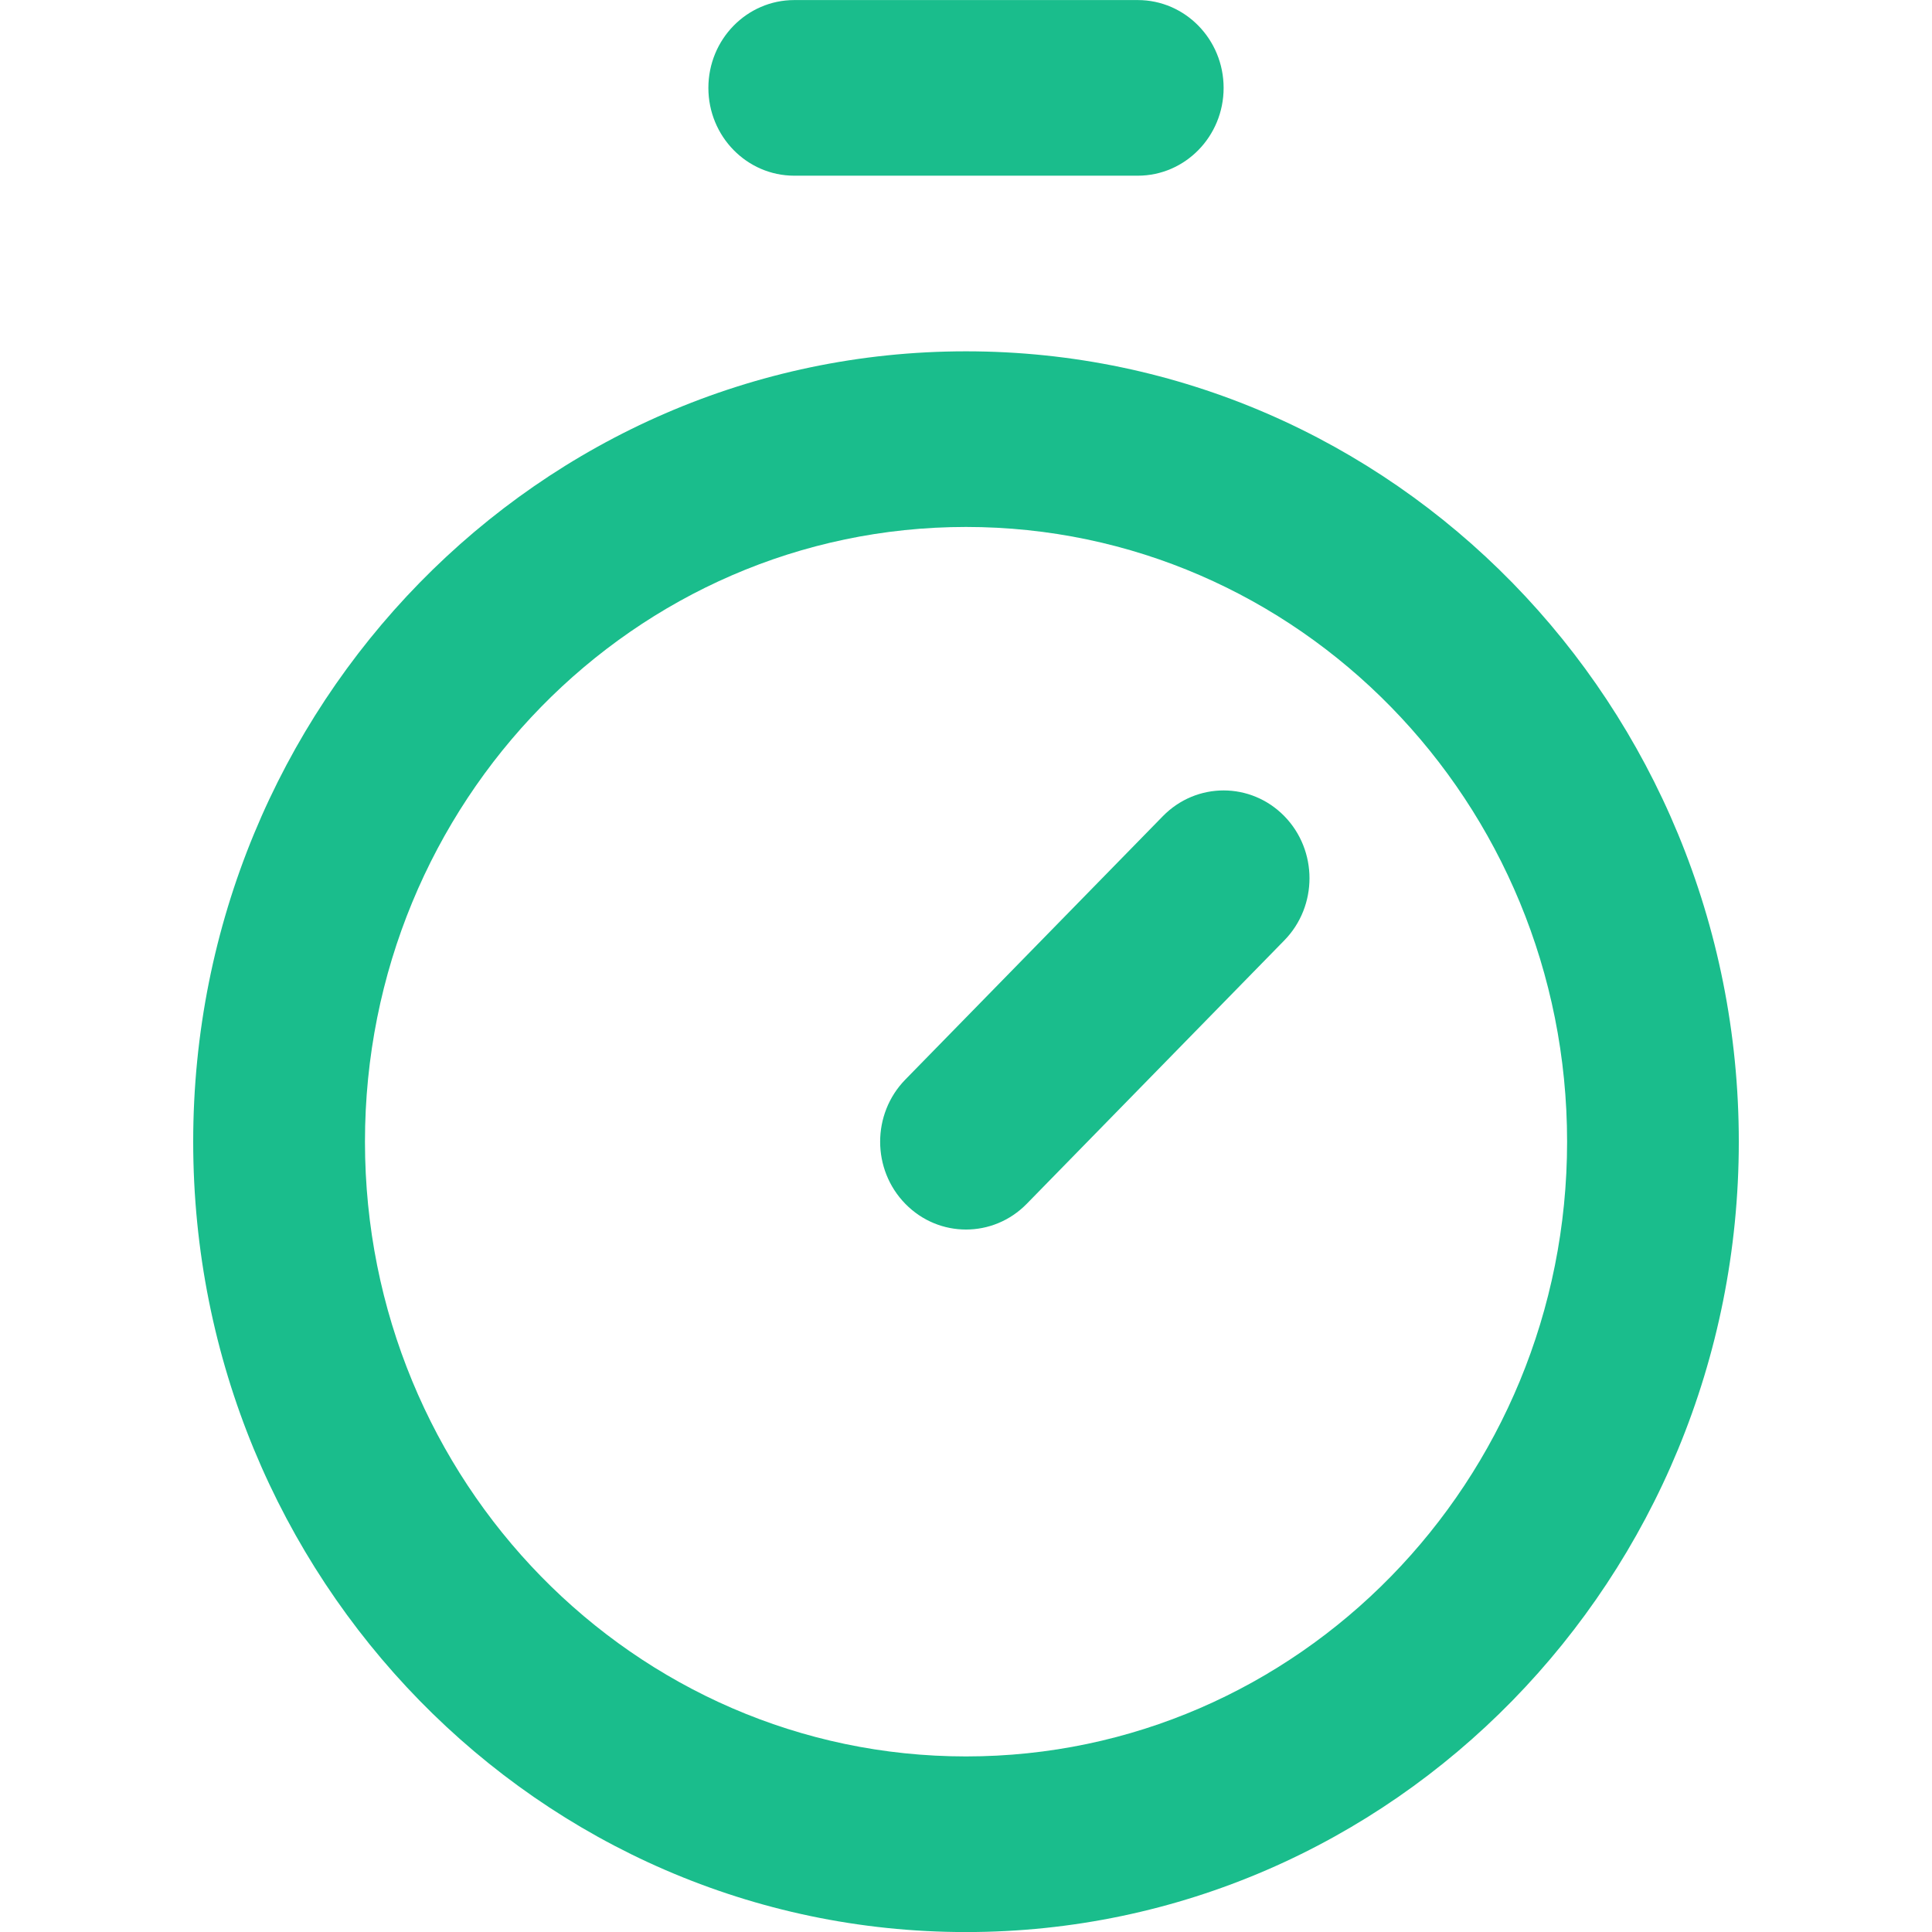 <svg width="32" height="32" viewBox="0 0 32 32" fill="none" xmlns="http://www.w3.org/2000/svg">
<path fill-rule="evenodd" clip-rule="evenodd" d="M11.733 1.456C11.733 0.652 12.37 0.001 13.156 0.001H18.845C19.63 0.001 20.267 0.652 20.267 1.456C20.267 2.259 19.63 2.91 18.845 2.91H13.156C12.37 2.91 11.733 2.259 11.733 1.456ZM16 8.728C10.502 8.728 6.045 13.287 6.045 18.91C6.045 24.533 10.502 29.092 16 29.092C21.498 29.092 25.956 24.533 25.956 18.91C25.956 13.287 21.498 8.728 16 8.728ZM3.2 18.91C3.2 11.68 8.931 5.819 16 5.819C23.069 5.819 28.8 11.68 28.8 18.91C28.8 26.14 23.069 32.001 16 32.001C8.931 32.001 3.2 26.14 3.2 18.91ZM21.273 13.518C21.828 14.086 21.828 15.007 21.273 15.575L17.006 19.939C16.45 20.507 15.55 20.507 14.995 19.939C14.439 19.371 14.439 18.45 14.995 17.881L19.261 13.518C19.817 12.95 20.717 12.95 21.273 13.518Z" fill="#1ABD8C"/>
</svg>
